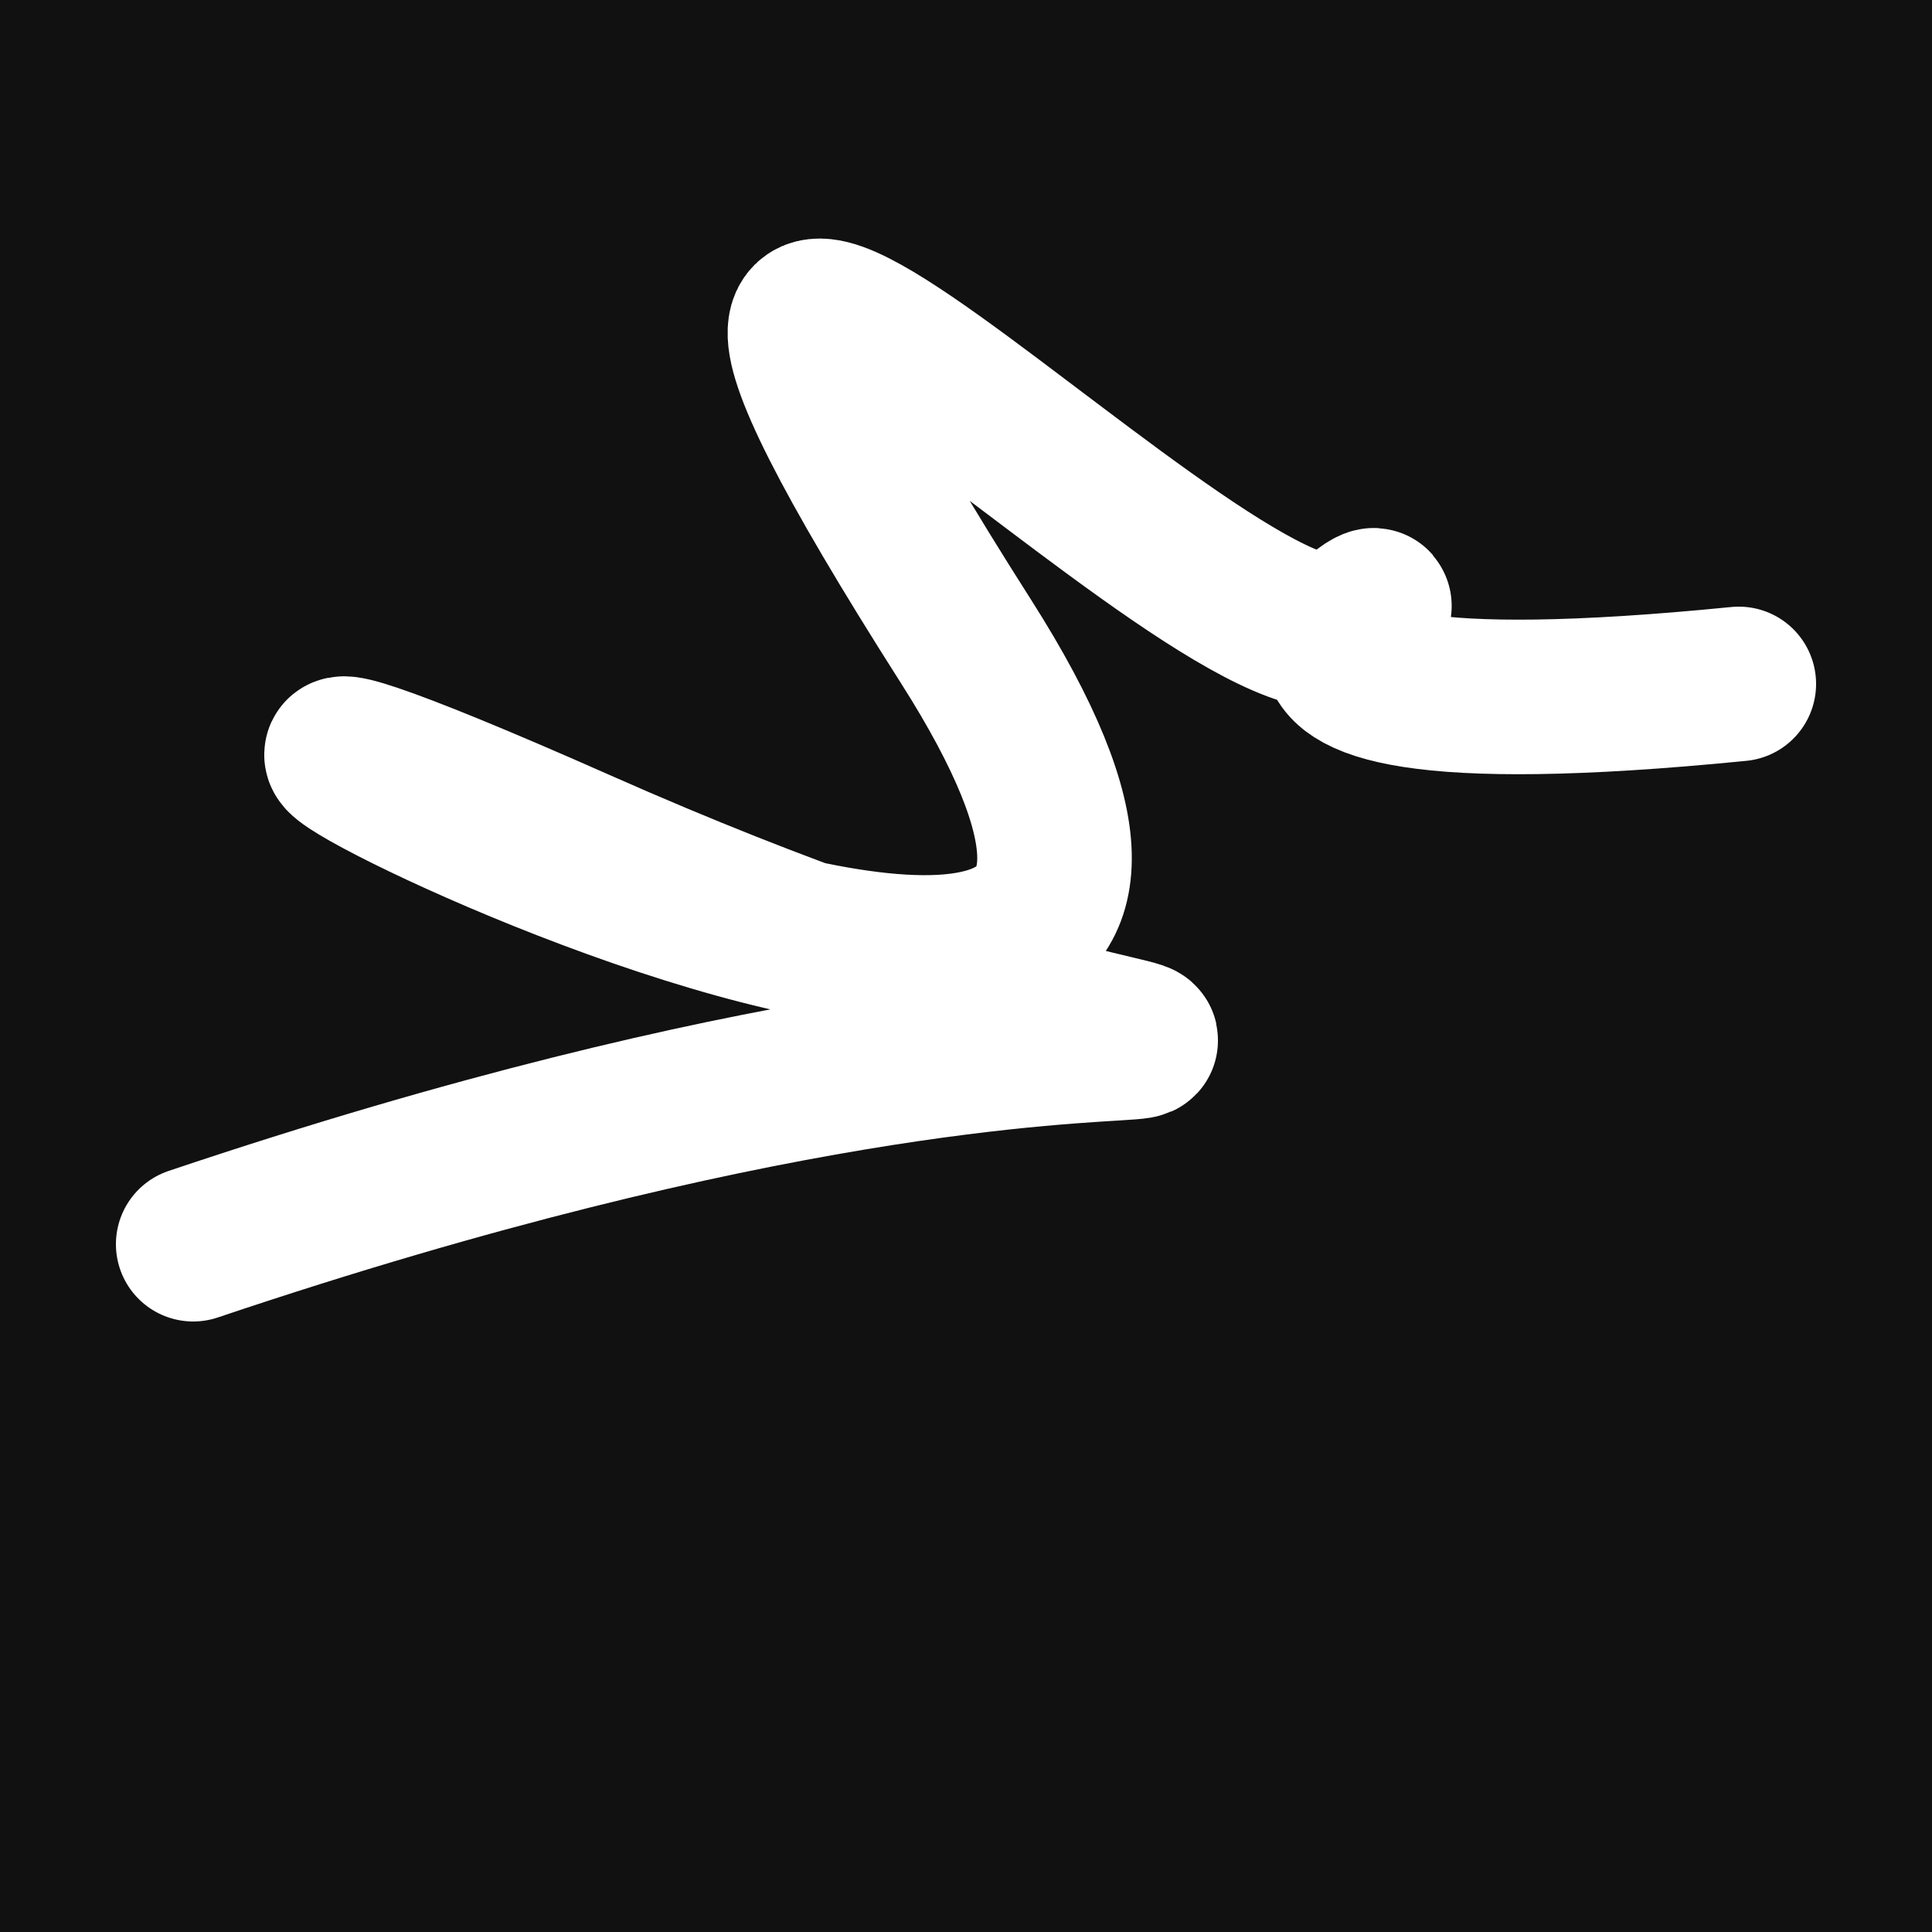<svg xmlns="http://www.w3.org/2000/svg" version="1.2" viewBox="0 0 500 500"><rect x="0" y="0" width="500" height="500" fill="#111"><animate attributeName="fill" values="#000;#333;#000" dur="0.01s" repeatCount="indefinite"/></rect><path d="M 50,322 C 344,223 369,316 150,219 S 376,364 250,166 S 321,184 350,162 S 279,194 450,177" stroke="#fff" fill="none" stroke-width="40" stroke-linecap="round"><animate attributeName="stroke" values="#FFFFFF;#000000" dur="0.1s" repeatCount="indefinite" calcMode="discrete"/><animate attributeName="d" values="M 50,322 C 344,223 369,316 150,219 S 376,364 250,166 S 321,184 350,162 S 279,194 450,177;M 50,283 C 122,327 358,172 150,308 S 143,146 250,322 S 324,365 350,219 S 380,374 450,329;M 50,308 C 327,344 172,369 150,322 S 396,176 250,219 S 136,337 350,166 S 374,279 450,244;M 50,322 C 344,223 369,316 150,219 S 376,364 250,166 S 321,184 350,162 S 279,194 450,177;M 50,219 C 223,380 316,312 150,166 S 336,255 250,162 S 138,110 350,277 S 194,127 450,333;M 50,166 C 380,374 312,227 150,162 S 171,165 250,277 S 101,127 350,172 S 127,183 450,177;M 50,322 C 344,223 369,316 150,219 S 376,364 250,166 S 321,184 350,162 S 279,194 450,177" dur="0.95s" repeatCount="indefinite"/><animate attributeName="stroke-width" values="10;50;10" dur="0.7s" repeatCount="indefinite"/></path></svg>